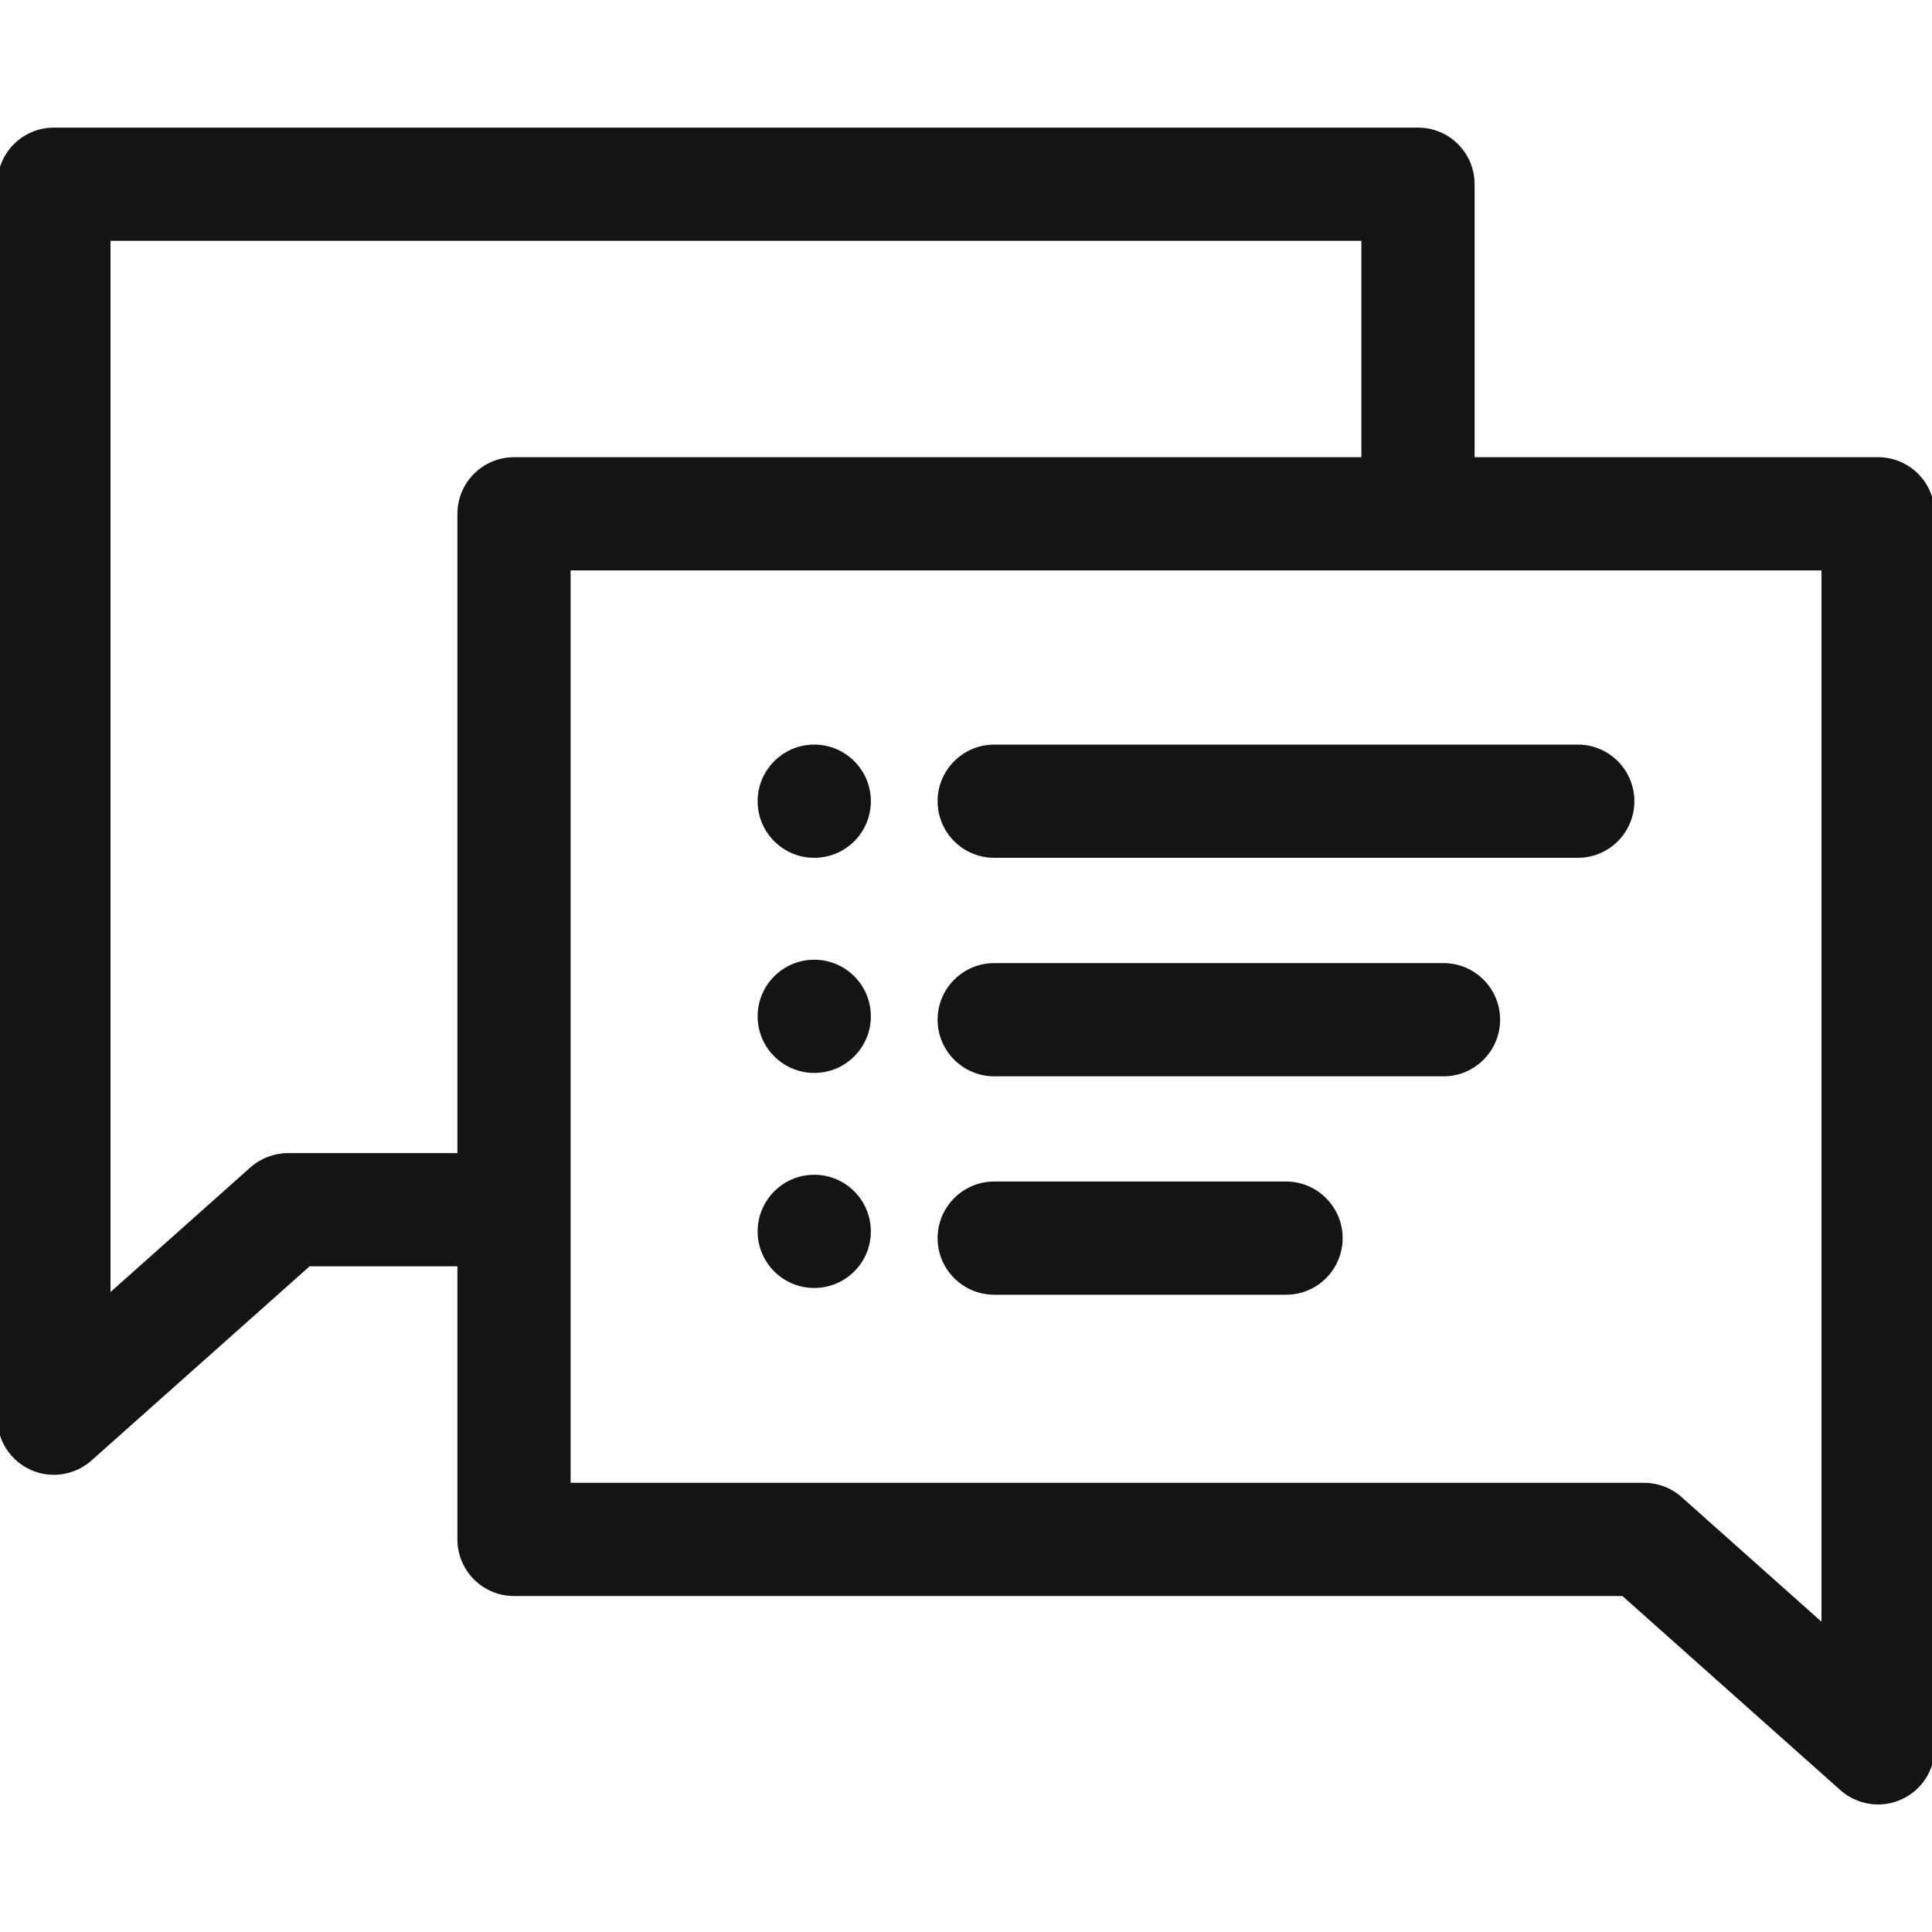 <svg width="20" height="20" viewBox="0 0 20 20" fill="none" xmlns="http://www.w3.org/2000/svg">
<g clip-path="url(#clip0_631_721)">
<path d="M18.856 16.788L17.408 15.498C17.301 15.402 17.162 15.35 17.018 15.35H5.907V5.905H18.856V16.788ZM2.982 11.937C2.838 11.937 2.699 11.99 2.592 12.085L1.144 13.375V2.493H14.093V4.733H5.321C4.997 4.733 4.735 4.996 4.735 5.319V11.937H2.982ZM19.442 4.733H15.265V1.907C15.265 1.583 15.003 1.321 14.679 1.321H0.558C0.234 1.321 -0.028 1.583 -0.028 1.907V14.681C-0.028 14.912 0.107 15.121 0.318 15.216C0.395 15.251 0.477 15.267 0.558 15.267C0.699 15.267 0.838 15.216 0.947 15.119L3.205 13.109H4.735V15.936C4.735 16.259 4.997 16.522 5.321 16.522H16.795L19.052 18.532C19.162 18.629 19.301 18.68 19.442 18.68C19.523 18.68 19.605 18.663 19.682 18.628C19.893 18.534 20.028 18.325 20.028 18.094V5.319C20.028 4.996 19.766 4.733 19.442 4.733Z" fill="#141415"/>
<path d="M9.706 8.294C9.706 8.618 9.969 8.88 10.292 8.88H16.334C16.657 8.88 16.919 8.618 16.919 8.294C16.919 7.971 16.657 7.708 16.334 7.708H10.292C9.969 7.708 9.706 7.971 9.706 8.294Z" fill="#141415"/>
<path d="M14.943 9.97H10.292C9.969 9.97 9.706 10.232 9.706 10.556C9.706 10.879 9.969 11.142 10.292 11.142H14.943C15.267 11.142 15.529 10.879 15.529 10.556C15.529 10.232 15.267 9.97 14.943 9.97Z" fill="#141415"/>
<path d="M13.313 12.231H10.292C9.969 12.231 9.706 12.494 9.706 12.817C9.706 13.141 9.969 13.403 10.292 13.403H13.313C13.636 13.403 13.899 13.141 13.899 12.817C13.899 12.494 13.636 12.231 13.313 12.231Z" fill="#141415"/>
<path d="M8.429 7.708C8.106 7.708 7.843 7.971 7.843 8.294C7.843 8.618 8.106 8.88 8.429 8.88C8.753 8.88 9.015 8.618 9.015 8.294C9.015 7.971 8.753 7.708 8.429 7.708Z" fill="#141415"/>
<path d="M8.429 12.161C8.106 12.161 7.843 12.424 7.843 12.748C7.843 13.071 8.106 13.333 8.429 13.333C8.753 13.333 9.015 13.071 9.015 12.748C9.015 12.424 8.753 12.161 8.429 12.161Z" fill="#141415"/>
<path d="M8.429 9.935C8.106 9.935 7.843 10.197 7.843 10.521C7.843 10.844 8.106 11.107 8.429 11.107C8.753 11.107 9.015 10.844 9.015 10.521C9.015 10.197 8.753 9.935 8.429 9.935Z" fill="#141415"/>
</g>
<defs>
<clipPath id="clip0_631_721">
<rect width="20" height="20" fill="white"/>
</clipPath>
</defs>
</svg>
